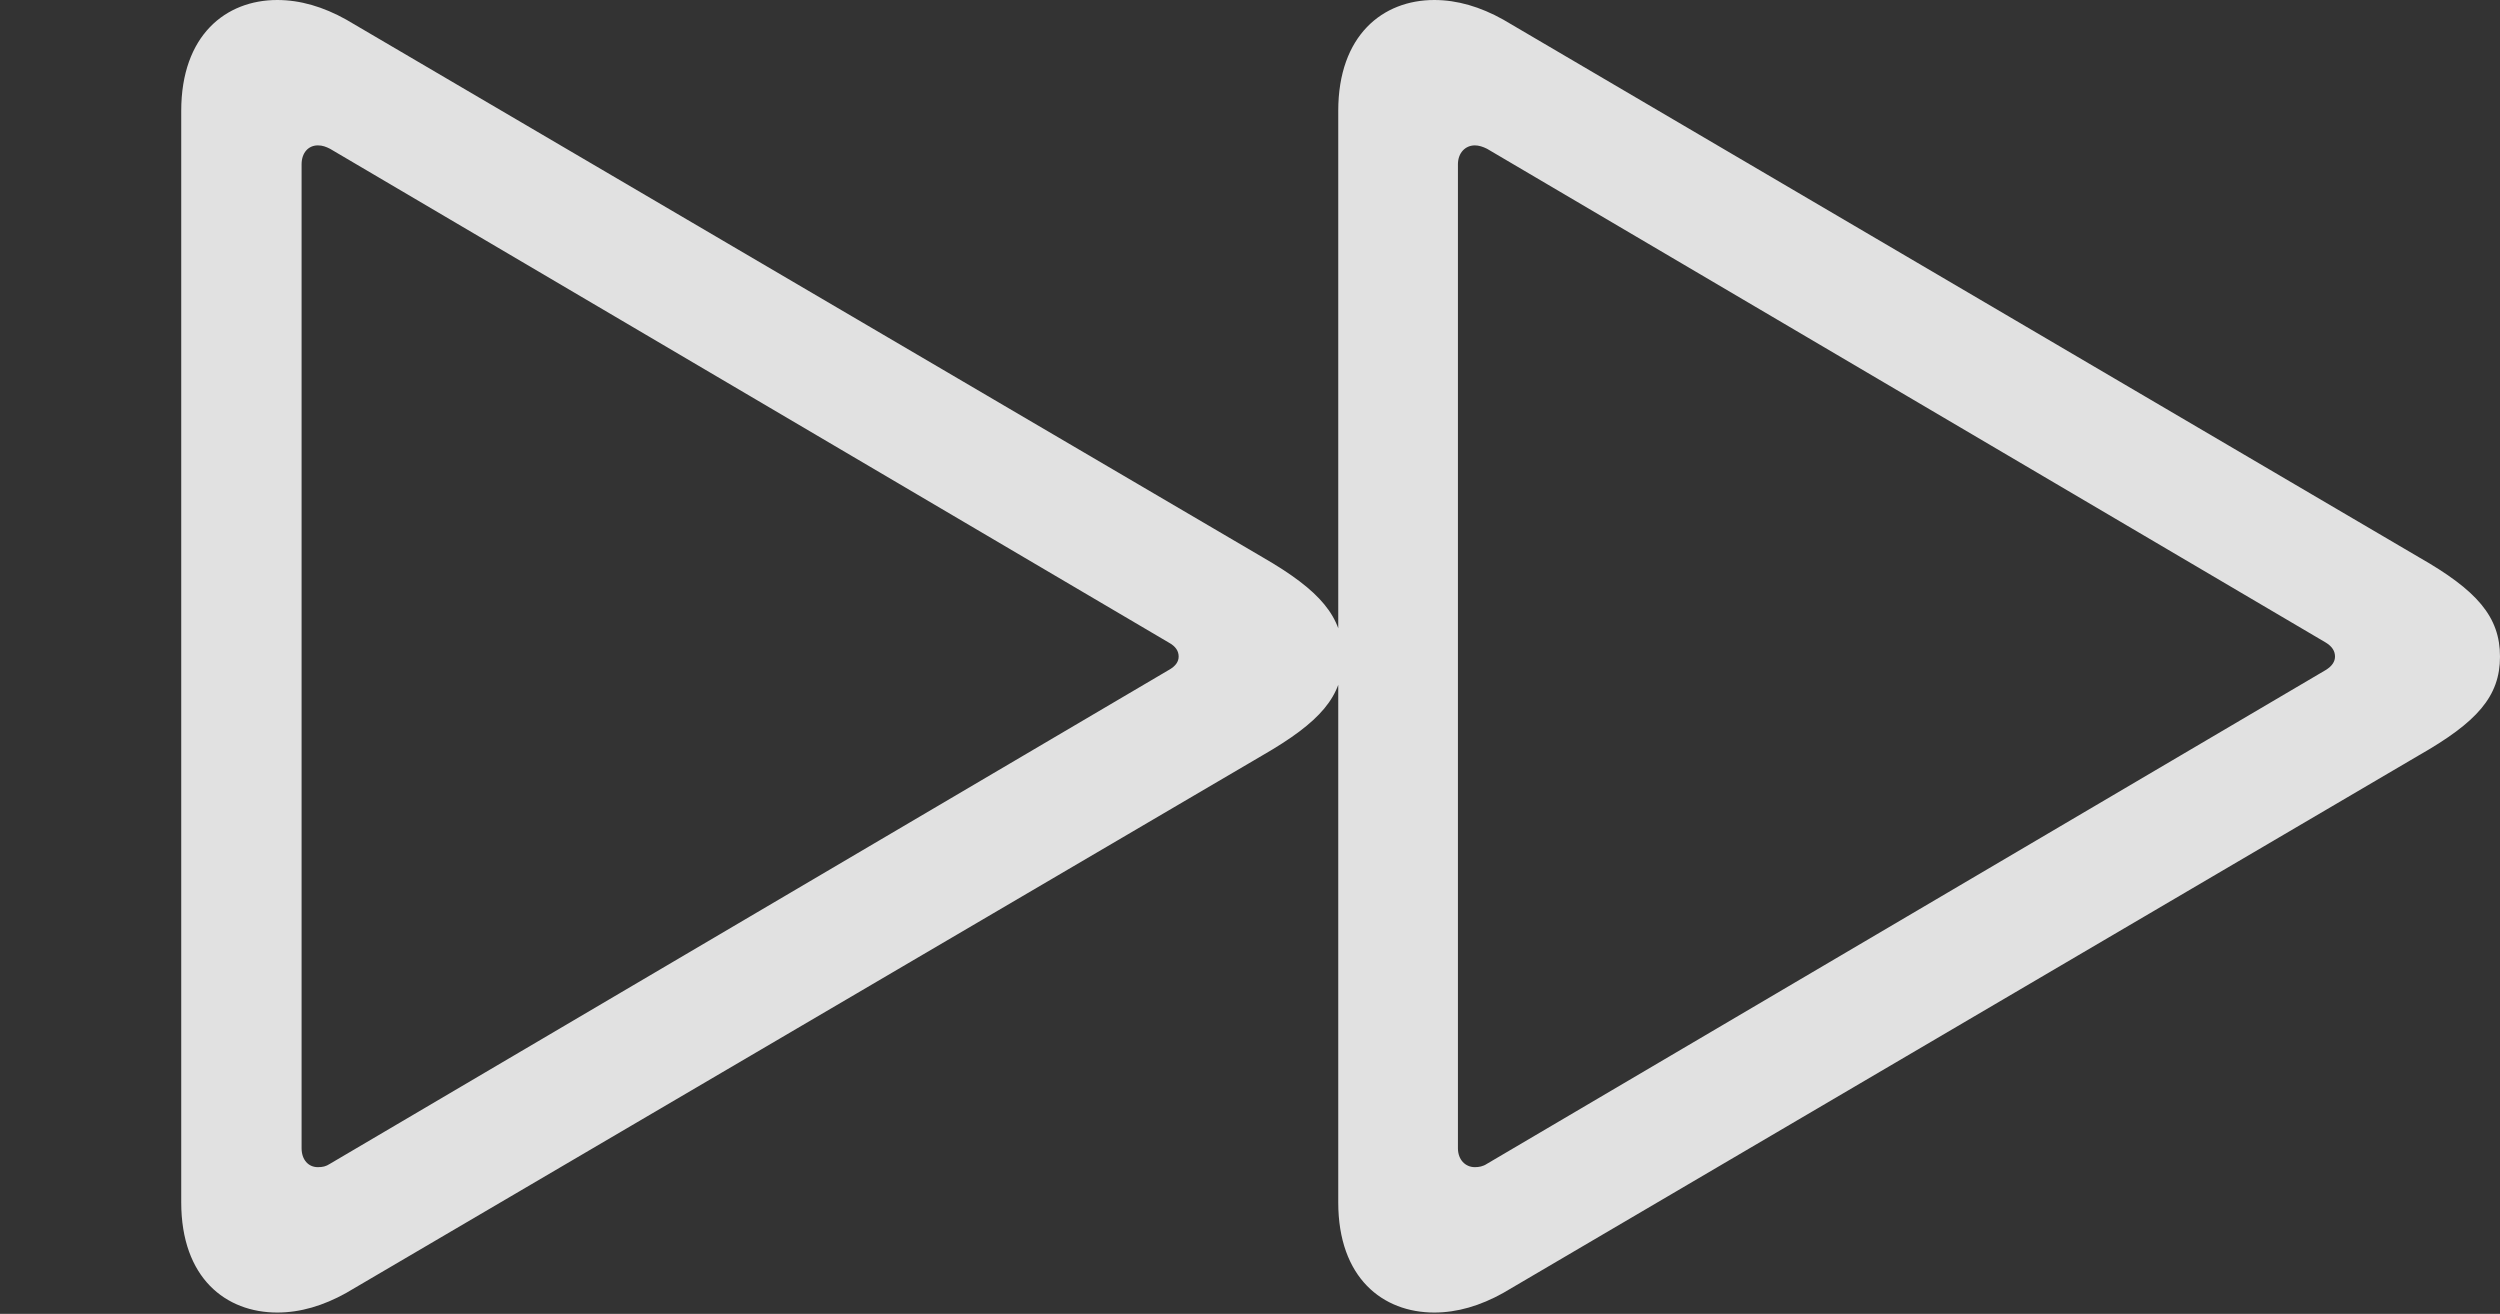 <?xml version="1.0" encoding="UTF-8"?>
<!--Generator: Apple Native CoreSVG 341-->
<!DOCTYPE svg
PUBLIC "-//W3C//DTD SVG 1.1//EN"
       "http://www.w3.org/Graphics/SVG/1.1/DTD/svg11.dtd">
<svg version="1.1" xmlns="http://www.w3.org/2000/svg" xmlns:xlink="http://www.w3.org/1999/xlink" viewBox="0 0 180.518 94.873">
 <rect x="0" y="0" width="180.518" height="94.873" fill="#333333" stroke="none"/>
 <g>
  <rect height="94.873" opacity="0" width="180.518" x="0" y="0"/>
  <path d="M13.086 86.816C13.086 92.285 16.309 94.775 20.02 94.775C21.68 94.775 23.34 94.287 25 93.359L91.162 54.541C95.312 52.148 96.973 50.293 96.973 47.412C96.973 44.531 95.312 42.627 91.162 40.234L25 1.416C23.34 0.488 21.68 0 20.02 0C16.309 0 13.086 2.539 13.086 8.008ZM21.777 82.91L21.777 11.865C21.777 11.035 22.266 10.498 22.949 10.498C23.291 10.498 23.535 10.596 23.828 10.742L84.375 46.387C84.912 46.68 85.107 47.022 85.107 47.412C85.107 47.754 84.912 48.096 84.375 48.389L23.828 84.033C23.535 84.228 23.291 84.277 22.949 84.277C22.266 84.277 21.777 83.74 21.777 82.91ZM96.631 86.816C96.631 92.285 99.853 94.775 103.564 94.775C105.225 94.775 106.885 94.287 108.545 93.359L174.658 54.541C178.857 52.148 180.518 50.293 180.518 47.412C180.518 44.531 178.857 42.627 174.658 40.234L108.545 1.416C106.885 0.488 105.225 0 103.564 0C99.853 0 96.631 2.539 96.631 8.008ZM105.273 82.91L105.273 11.865C105.273 11.035 105.811 10.498 106.494 10.498C106.787 10.498 107.08 10.596 107.373 10.742L167.92 46.387C168.408 46.68 168.604 47.022 168.604 47.412C168.604 47.754 168.408 48.096 167.92 48.389L107.373 84.033C107.08 84.228 106.787 84.277 106.494 84.277C105.811 84.277 105.273 83.74 105.273 82.91Z" fill="white" fill-opacity="0.85"/>
 </g>
</svg>
